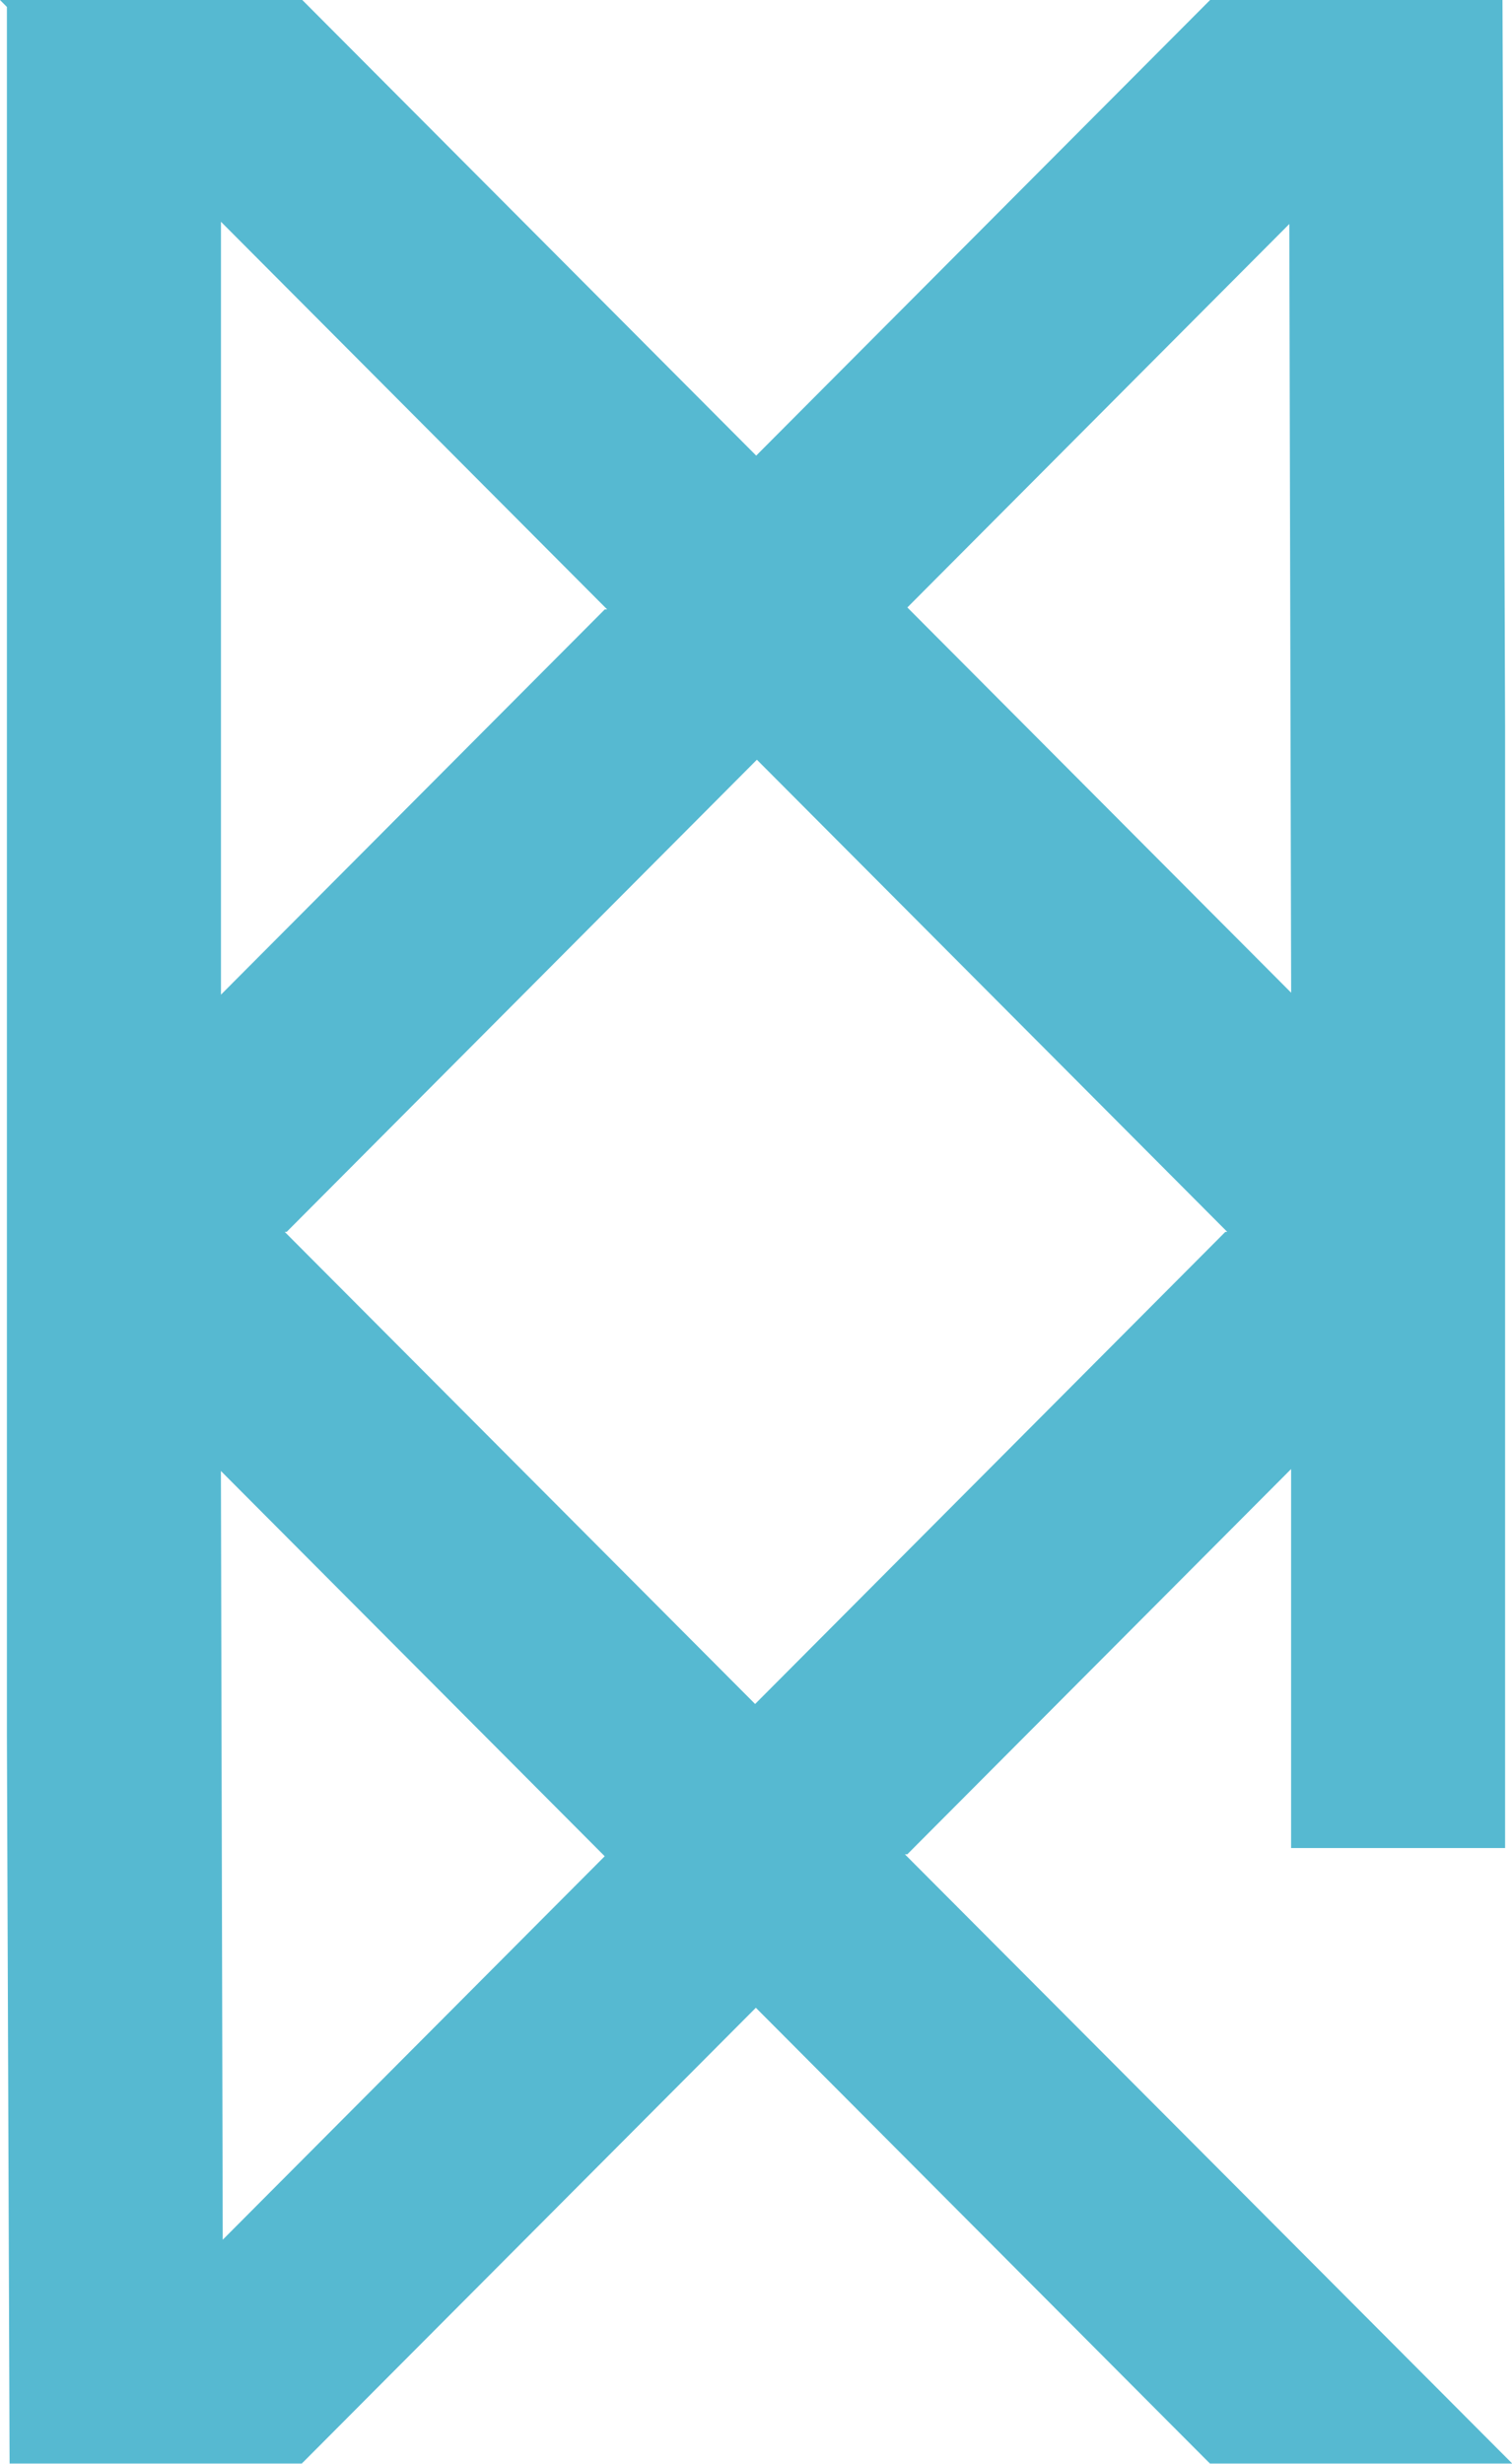 <svg xmlns="http://www.w3.org/2000/svg" width="26.509" height="43.174" viewBox="0 0 26.509 43.174"><defs><style>.a{fill:#56b9d1;}</style></defs><path class="a" d="M716.509,130.746h.042l6.729-6.751v6.641h3.752v-10.8h0v-8.828l-.046-12.759h-5.123l-7.961,7.987-7.961-7.987h-5.3l.124.125h0v21.462h0v8.827l.047,12.759h5.123l7.961-7.987,7.961,7.987h5.3Zm6.74-28.569.032,13.471-6.729-6.751Zm-11.96,6.754h-.042l-6.729,6.751V102.138Zm-6.74,28.569-.032-13.471,6.729,6.751Zm9.334-9.388-8.247-8.273h.034l8.244-8.274,8.247,8.274h-.034Z" transform="translate(-700.644 -98.252)"/></svg>